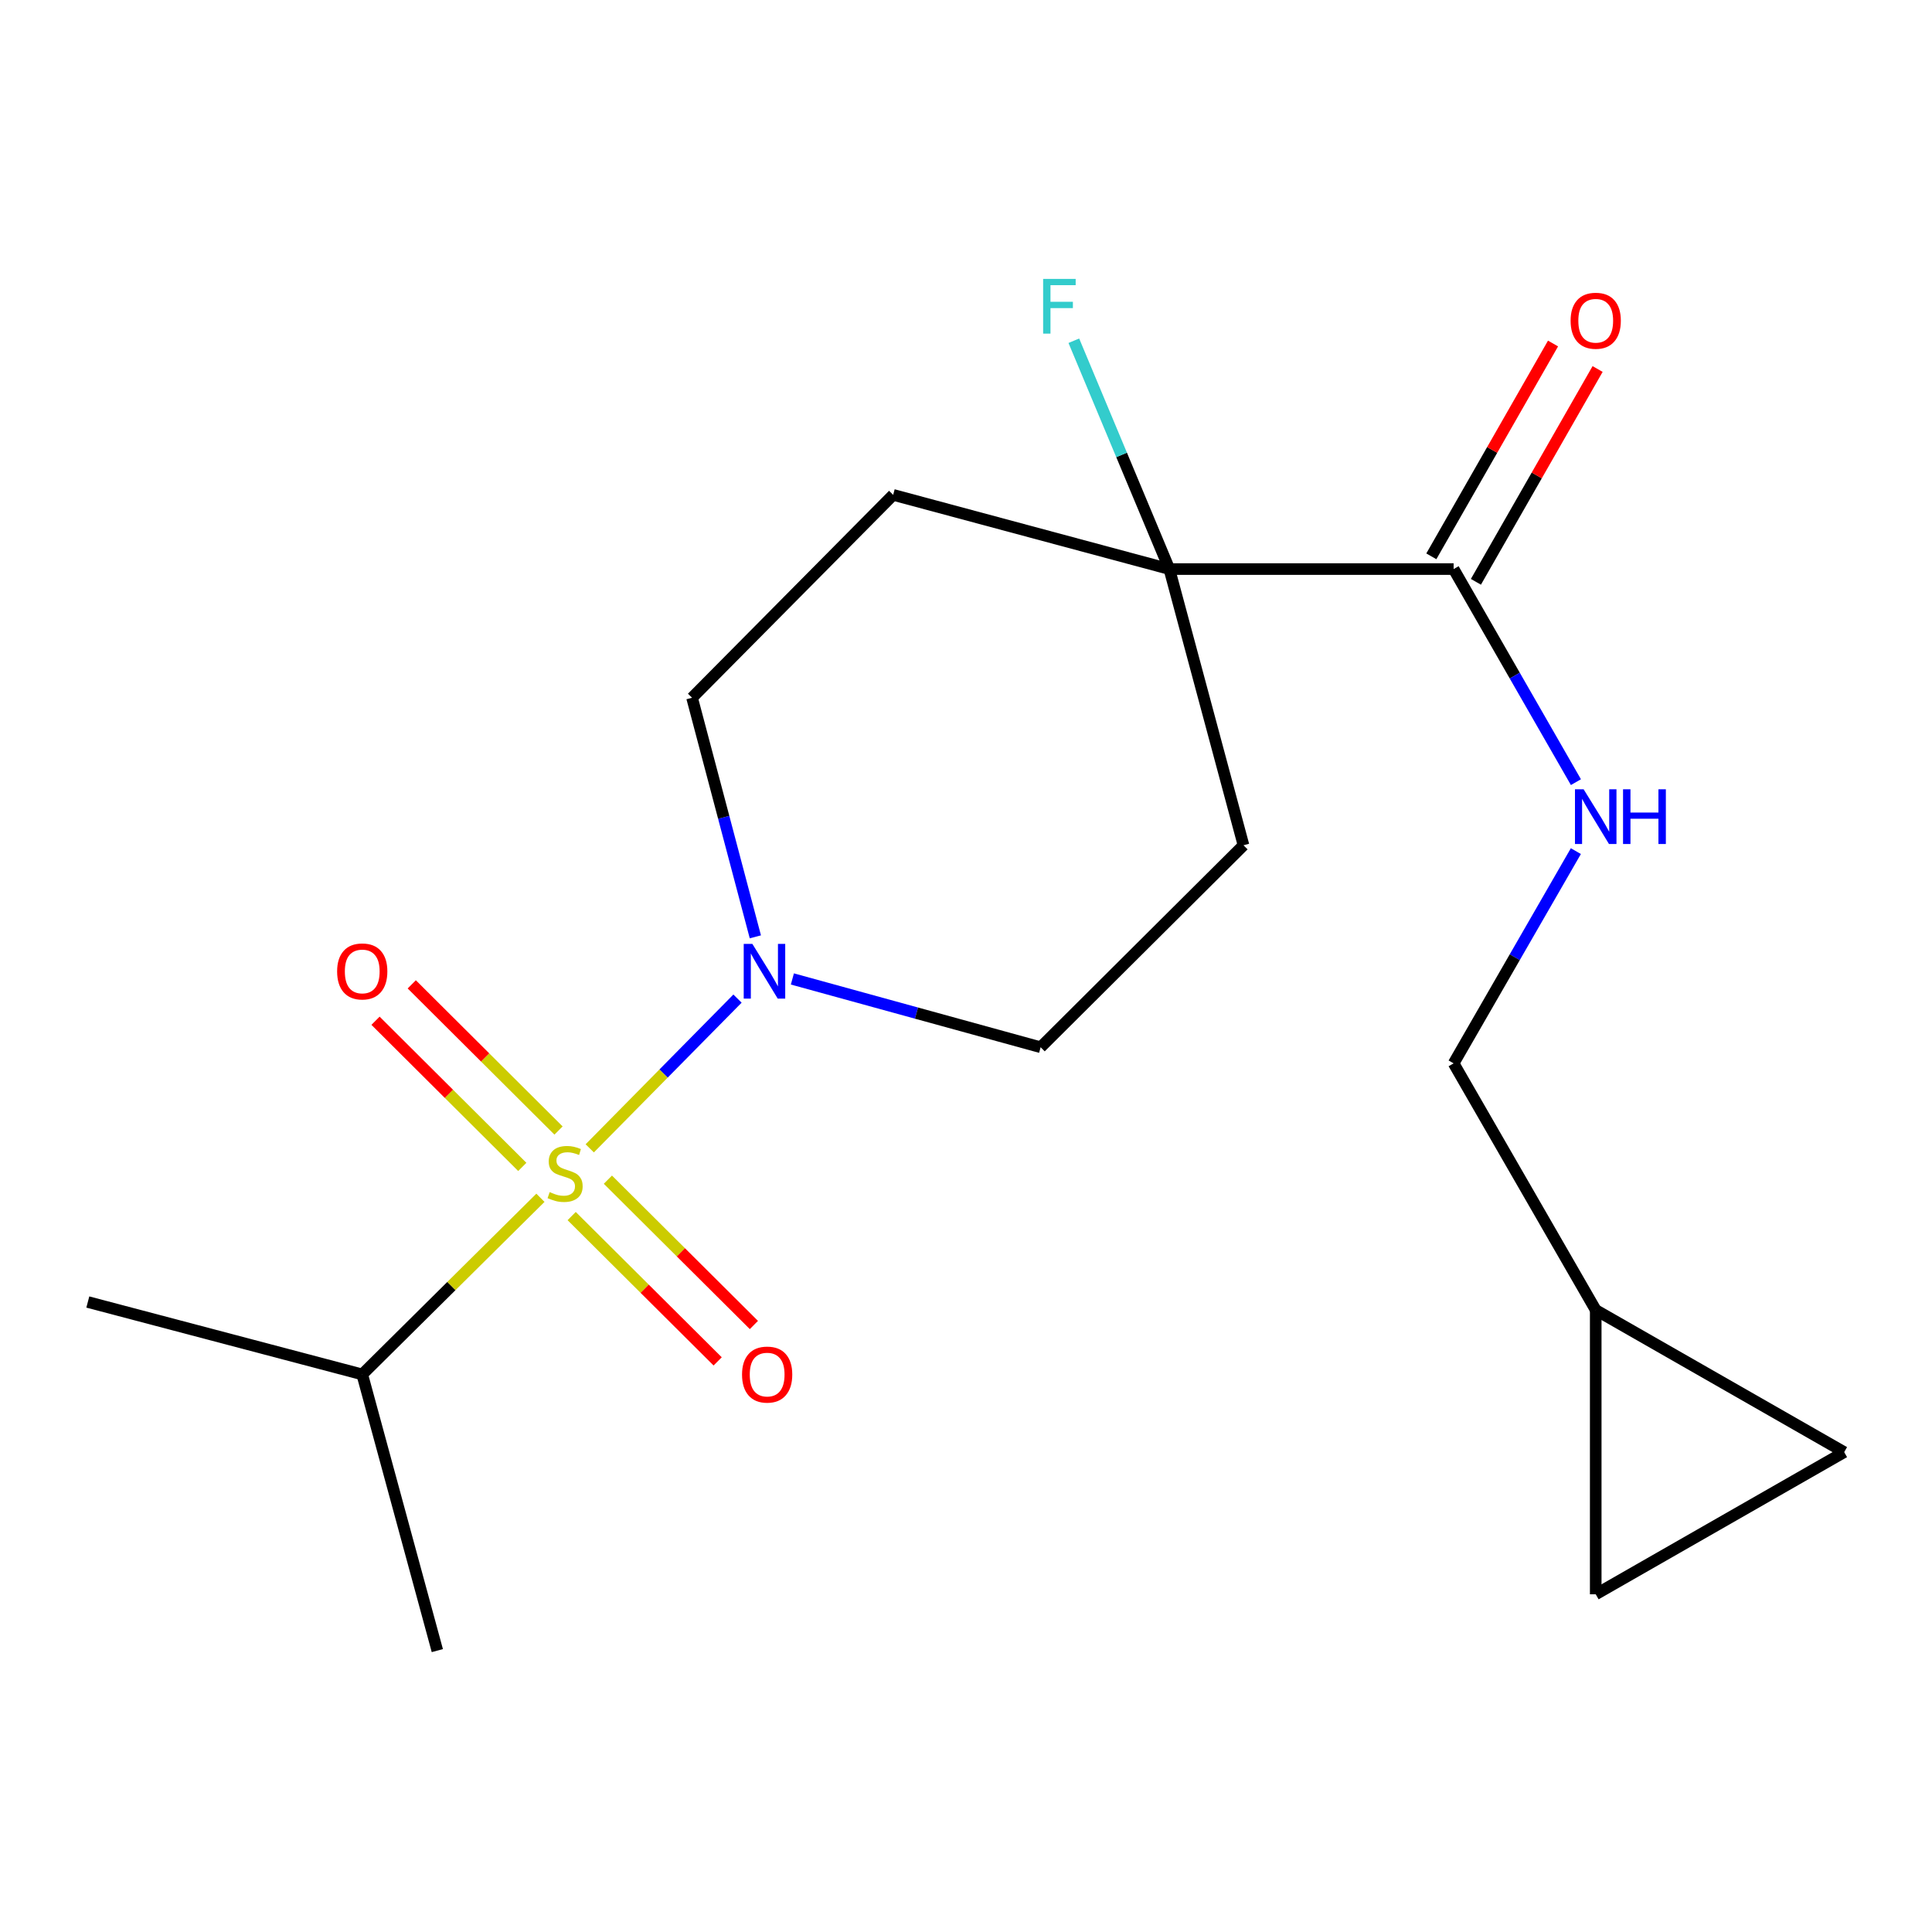 <?xml version='1.0' encoding='iso-8859-1'?>
<svg version='1.1' baseProfile='full'
              xmlns='http://www.w3.org/2000/svg'
                      xmlns:rdkit='http://www.rdkit.org/xml'
                      xmlns:xlink='http://www.w3.org/1999/xlink'
                  xml:space='preserve'
width='1000px' height='1000px' viewBox='0 0 1000 1000'>
<!-- END OF HEADER -->
<rect style='opacity:1.0;fill:#FFFFFF;stroke:none' width='1000' height='1000' x='0' y='0'> </rect>
<path class='bond-0' d='M 305.253,594.383 L 343.491,555.63' style='fill:none;fill-rule:evenodd;stroke:#CCCC00;stroke-width:6px;stroke-linecap:butt;stroke-linejoin:miter;stroke-opacity:1' />
<path class='bond-0' d='M 343.491,555.63 L 381.73,516.877' style='fill:none;fill-rule:evenodd;stroke:#0000FF;stroke-width:6px;stroke-linecap:butt;stroke-linejoin:miter;stroke-opacity:1' />
<path class='bond-3' d='M 289.093,585.158 L 251.11,547.329' style='fill:none;fill-rule:evenodd;stroke:#CCCC00;stroke-width:6px;stroke-linecap:butt;stroke-linejoin:miter;stroke-opacity:1' />
<path class='bond-3' d='M 251.11,547.329 L 213.126,509.501' style='fill:none;fill-rule:evenodd;stroke:#FF0000;stroke-width:6px;stroke-linecap:butt;stroke-linejoin:miter;stroke-opacity:1' />
<path class='bond-3' d='M 270.337,603.991 L 232.353,566.162' style='fill:none;fill-rule:evenodd;stroke:#CCCC00;stroke-width:6px;stroke-linecap:butt;stroke-linejoin:miter;stroke-opacity:1' />
<path class='bond-3' d='M 232.353,566.162 L 194.37,528.334' style='fill:none;fill-rule:evenodd;stroke:#FF0000;stroke-width:6px;stroke-linecap:butt;stroke-linejoin:miter;stroke-opacity:1' />
<path class='bond-4' d='M 295.893,629.436 L 333.678,667.044' style='fill:none;fill-rule:evenodd;stroke:#CCCC00;stroke-width:6px;stroke-linecap:butt;stroke-linejoin:miter;stroke-opacity:1' />
<path class='bond-4' d='M 333.678,667.044 L 371.463,704.653' style='fill:none;fill-rule:evenodd;stroke:#FF0000;stroke-width:6px;stroke-linecap:butt;stroke-linejoin:miter;stroke-opacity:1' />
<path class='bond-4' d='M 314.644,610.597 L 352.429,648.206' style='fill:none;fill-rule:evenodd;stroke:#CCCC00;stroke-width:6px;stroke-linecap:butt;stroke-linejoin:miter;stroke-opacity:1' />
<path class='bond-4' d='M 352.429,648.206 L 390.214,685.815' style='fill:none;fill-rule:evenodd;stroke:#FF0000;stroke-width:6px;stroke-linecap:butt;stroke-linejoin:miter;stroke-opacity:1' />
<path class='bond-13' d='M 279.723,619.972 L 233.609,665.684' style='fill:none;fill-rule:evenodd;stroke:#CCCC00;stroke-width:6px;stroke-linecap:butt;stroke-linejoin:miter;stroke-opacity:1' />
<path class='bond-13' d='M 233.609,665.684 L 187.494,711.397' style='fill:none;fill-rule:evenodd;stroke:#000000;stroke-width:6px;stroke-linecap:butt;stroke-linejoin:miter;stroke-opacity:1' />
<path class='bond-9' d='M 390.971,484.909 L 374.591,423.036' style='fill:none;fill-rule:evenodd;stroke:#0000FF;stroke-width:6px;stroke-linecap:butt;stroke-linejoin:miter;stroke-opacity:1' />
<path class='bond-9' d='M 374.591,423.036 L 358.211,361.163' style='fill:none;fill-rule:evenodd;stroke:#000000;stroke-width:6px;stroke-linecap:butt;stroke-linejoin:miter;stroke-opacity:1' />
<path class='bond-10' d='M 410.135,506.704 L 474.382,524.379' style='fill:none;fill-rule:evenodd;stroke:#0000FF;stroke-width:6px;stroke-linecap:butt;stroke-linejoin:miter;stroke-opacity:1' />
<path class='bond-10' d='M 474.382,524.379 L 538.629,542.053' style='fill:none;fill-rule:evenodd;stroke:#000000;stroke-width:6px;stroke-linecap:butt;stroke-linejoin:miter;stroke-opacity:1' />
<path class='bond-1' d='M 605.256,294.55 L 643.635,437.506' style='fill:none;fill-rule:evenodd;stroke:#000000;stroke-width:6px;stroke-linecap:butt;stroke-linejoin:miter;stroke-opacity:1' />
<path class='bond-2' d='M 605.256,294.55 L 752.391,294.55' style='fill:none;fill-rule:evenodd;stroke:#000000;stroke-width:6px;stroke-linecap:butt;stroke-linejoin:miter;stroke-opacity:1' />
<path class='bond-16' d='M 605.256,294.55 L 580.534,235.459' style='fill:none;fill-rule:evenodd;stroke:#000000;stroke-width:6px;stroke-linecap:butt;stroke-linejoin:miter;stroke-opacity:1' />
<path class='bond-16' d='M 580.534,235.459 L 555.812,176.367' style='fill:none;fill-rule:evenodd;stroke:#33CCCC;stroke-width:6px;stroke-linecap:butt;stroke-linejoin:miter;stroke-opacity:1' />
<path class='bond-19' d='M 605.256,294.55 L 462.301,256.143' style='fill:none;fill-rule:evenodd;stroke:#000000;stroke-width:6px;stroke-linecap:butt;stroke-linejoin:miter;stroke-opacity:1' />
<path class='bond-5' d='M 752.391,294.55 L 784.043,349.696' style='fill:none;fill-rule:evenodd;stroke:#000000;stroke-width:6px;stroke-linecap:butt;stroke-linejoin:miter;stroke-opacity:1' />
<path class='bond-5' d='M 784.043,349.696 L 815.695,404.841' style='fill:none;fill-rule:evenodd;stroke:#0000FF;stroke-width:6px;stroke-linecap:butt;stroke-linejoin:miter;stroke-opacity:1' />
<path class='bond-14' d='M 763.927,301.148 L 795.424,246.071' style='fill:none;fill-rule:evenodd;stroke:#000000;stroke-width:6px;stroke-linecap:butt;stroke-linejoin:miter;stroke-opacity:1' />
<path class='bond-14' d='M 795.424,246.071 L 826.921,190.995' style='fill:none;fill-rule:evenodd;stroke:#FF0000;stroke-width:6px;stroke-linecap:butt;stroke-linejoin:miter;stroke-opacity:1' />
<path class='bond-14' d='M 740.854,287.953 L 772.351,232.876' style='fill:none;fill-rule:evenodd;stroke:#000000;stroke-width:6px;stroke-linecap:butt;stroke-linejoin:miter;stroke-opacity:1' />
<path class='bond-14' d='M 772.351,232.876 L 803.847,177.8' style='fill:none;fill-rule:evenodd;stroke:#FF0000;stroke-width:6px;stroke-linecap:butt;stroke-linejoin:miter;stroke-opacity:1' />
<path class='bond-15' d='M 815.665,440.539 L 784.028,495.468' style='fill:none;fill-rule:evenodd;stroke:#0000FF;stroke-width:6px;stroke-linecap:butt;stroke-linejoin:miter;stroke-opacity:1' />
<path class='bond-15' d='M 784.028,495.468 L 752.391,550.397' style='fill:none;fill-rule:evenodd;stroke:#000000;stroke-width:6px;stroke-linecap:butt;stroke-linejoin:miter;stroke-opacity:1' />
<path class='bond-6' d='M 462.301,256.143 L 358.211,361.163' style='fill:none;fill-rule:evenodd;stroke:#000000;stroke-width:6px;stroke-linecap:butt;stroke-linejoin:miter;stroke-opacity:1' />
<path class='bond-7' d='M 643.635,437.506 L 538.629,542.053' style='fill:none;fill-rule:evenodd;stroke:#000000;stroke-width:6px;stroke-linecap:butt;stroke-linejoin:miter;stroke-opacity:1' />
<path class='bond-8' d='M 825.943,678.069 L 752.391,550.397' style='fill:none;fill-rule:evenodd;stroke:#000000;stroke-width:6px;stroke-linecap:butt;stroke-linejoin:miter;stroke-opacity:1' />
<path class='bond-11' d='M 825.943,678.069 L 954.545,751.621' style='fill:none;fill-rule:evenodd;stroke:#000000;stroke-width:6px;stroke-linecap:butt;stroke-linejoin:miter;stroke-opacity:1' />
<path class='bond-12' d='M 825.943,678.069 L 825.943,825.203' style='fill:none;fill-rule:evenodd;stroke:#000000;stroke-width:6px;stroke-linecap:butt;stroke-linejoin:miter;stroke-opacity:1' />
<path class='bond-20' d='M 954.545,751.621 L 825.943,825.203' style='fill:none;fill-rule:evenodd;stroke:#000000;stroke-width:6px;stroke-linecap:butt;stroke-linejoin:miter;stroke-opacity:1' />
<path class='bond-17' d='M 187.494,711.397 L 226.36,854.352' style='fill:none;fill-rule:evenodd;stroke:#000000;stroke-width:6px;stroke-linecap:butt;stroke-linejoin:miter;stroke-opacity:1' />
<path class='bond-18' d='M 187.494,711.397 L 45.455,673.919' style='fill:none;fill-rule:evenodd;stroke:#000000;stroke-width:6px;stroke-linecap:butt;stroke-linejoin:miter;stroke-opacity:1' />
<path  class='atom-0' d='M 284.5 617.027
Q 284.82 617.147, 286.14 617.707
Q 287.46 618.267, 288.9 618.627
Q 290.38 618.947, 291.82 618.947
Q 294.5 618.947, 296.06 617.667
Q 297.62 616.347, 297.62 614.067
Q 297.62 612.507, 296.82 611.547
Q 296.06 610.587, 294.86 610.067
Q 293.66 609.547, 291.66 608.947
Q 289.14 608.187, 287.62 607.467
Q 286.14 606.747, 285.06 605.227
Q 284.02 603.707, 284.02 601.147
Q 284.02 597.587, 286.42 595.387
Q 288.86 593.187, 293.66 593.187
Q 296.94 593.187, 300.66 594.747
L 299.74 597.827
Q 296.34 596.427, 293.78 596.427
Q 291.02 596.427, 289.5 597.587
Q 287.98 598.707, 288.02 600.667
Q 288.02 602.187, 288.78 603.107
Q 289.58 604.027, 290.7 604.547
Q 291.86 605.067, 293.78 605.667
Q 296.34 606.467, 297.86 607.267
Q 299.38 608.067, 300.46 609.707
Q 301.58 611.307, 301.58 614.067
Q 301.58 617.987, 298.94 620.107
Q 296.34 622.187, 291.98 622.187
Q 289.46 622.187, 287.54 621.627
Q 285.66 621.107, 283.42 620.187
L 284.5 617.027
' fill='#CCCC00'/>
<path  class='atom-1' d='M 389.429 488.57
L 398.709 503.57
Q 399.629 505.05, 401.109 507.73
Q 402.589 510.41, 402.669 510.57
L 402.669 488.57
L 406.429 488.57
L 406.429 516.89
L 402.549 516.89
L 392.589 500.49
Q 391.429 498.57, 390.189 496.37
Q 388.989 494.17, 388.629 493.49
L 388.629 516.89
L 384.949 516.89
L 384.949 488.57
L 389.429 488.57
' fill='#0000FF'/>
<path  class='atom-4' d='M 174.494 502.81
Q 174.494 496.01, 177.854 492.21
Q 181.214 488.41, 187.494 488.41
Q 193.774 488.41, 197.134 492.21
Q 200.494 496.01, 200.494 502.81
Q 200.494 509.69, 197.094 513.61
Q 193.694 517.49, 187.494 517.49
Q 181.254 517.49, 177.854 513.61
Q 174.494 509.73, 174.494 502.81
M 187.494 514.29
Q 191.814 514.29, 194.134 511.41
Q 196.494 508.49, 196.494 502.81
Q 196.494 497.25, 194.134 494.45
Q 191.814 491.61, 187.494 491.61
Q 183.174 491.61, 180.814 494.41
Q 178.494 497.21, 178.494 502.81
Q 178.494 508.53, 180.814 511.41
Q 183.174 514.29, 187.494 514.29
' fill='#FF0000'/>
<path  class='atom-5' d='M 384.077 711.477
Q 384.077 704.677, 387.437 700.877
Q 390.797 697.077, 397.077 697.077
Q 403.357 697.077, 406.717 700.877
Q 410.077 704.677, 410.077 711.477
Q 410.077 718.357, 406.677 722.277
Q 403.277 726.157, 397.077 726.157
Q 390.837 726.157, 387.437 722.277
Q 384.077 718.397, 384.077 711.477
M 397.077 722.957
Q 401.397 722.957, 403.717 720.077
Q 406.077 717.157, 406.077 711.477
Q 406.077 705.917, 403.717 703.117
Q 401.397 700.277, 397.077 700.277
Q 392.757 700.277, 390.397 703.077
Q 388.077 705.877, 388.077 711.477
Q 388.077 717.197, 390.397 720.077
Q 392.757 722.957, 397.077 722.957
' fill='#FF0000'/>
<path  class='atom-6' d='M 819.683 408.535
L 828.963 423.535
Q 829.883 425.015, 831.363 427.695
Q 832.843 430.375, 832.923 430.535
L 832.923 408.535
L 836.683 408.535
L 836.683 436.855
L 832.803 436.855
L 822.843 420.455
Q 821.683 418.535, 820.443 416.335
Q 819.243 414.135, 818.883 413.455
L 818.883 436.855
L 815.203 436.855
L 815.203 408.535
L 819.683 408.535
' fill='#0000FF'/>
<path  class='atom-6' d='M 840.083 408.535
L 843.923 408.535
L 843.923 420.575
L 858.403 420.575
L 858.403 408.535
L 862.243 408.535
L 862.243 436.855
L 858.403 436.855
L 858.403 423.775
L 843.923 423.775
L 843.923 436.855
L 840.083 436.855
L 840.083 408.535
' fill='#0000FF'/>
<path  class='atom-15' d='M 812.943 166.013
Q 812.943 159.213, 816.303 155.413
Q 819.663 151.613, 825.943 151.613
Q 832.223 151.613, 835.583 155.413
Q 838.943 159.213, 838.943 166.013
Q 838.943 172.893, 835.543 176.813
Q 832.143 180.693, 825.943 180.693
Q 819.703 180.693, 816.303 176.813
Q 812.943 172.933, 812.943 166.013
M 825.943 177.493
Q 830.263 177.493, 832.583 174.613
Q 834.943 171.693, 834.943 166.013
Q 834.943 160.453, 832.583 157.653
Q 830.263 154.813, 825.943 154.813
Q 821.623 154.813, 819.263 157.613
Q 816.943 160.413, 816.943 166.013
Q 816.943 171.733, 819.263 174.613
Q 821.623 177.493, 825.943 177.493
' fill='#FF0000'/>
<path  class='atom-17' d='M 539.926 144.361
L 556.766 144.361
L 556.766 147.601
L 543.726 147.601
L 543.726 156.201
L 555.326 156.201
L 555.326 159.481
L 543.726 159.481
L 543.726 172.681
L 539.926 172.681
L 539.926 144.361
' fill='#33CCCC'/>
</svg>
